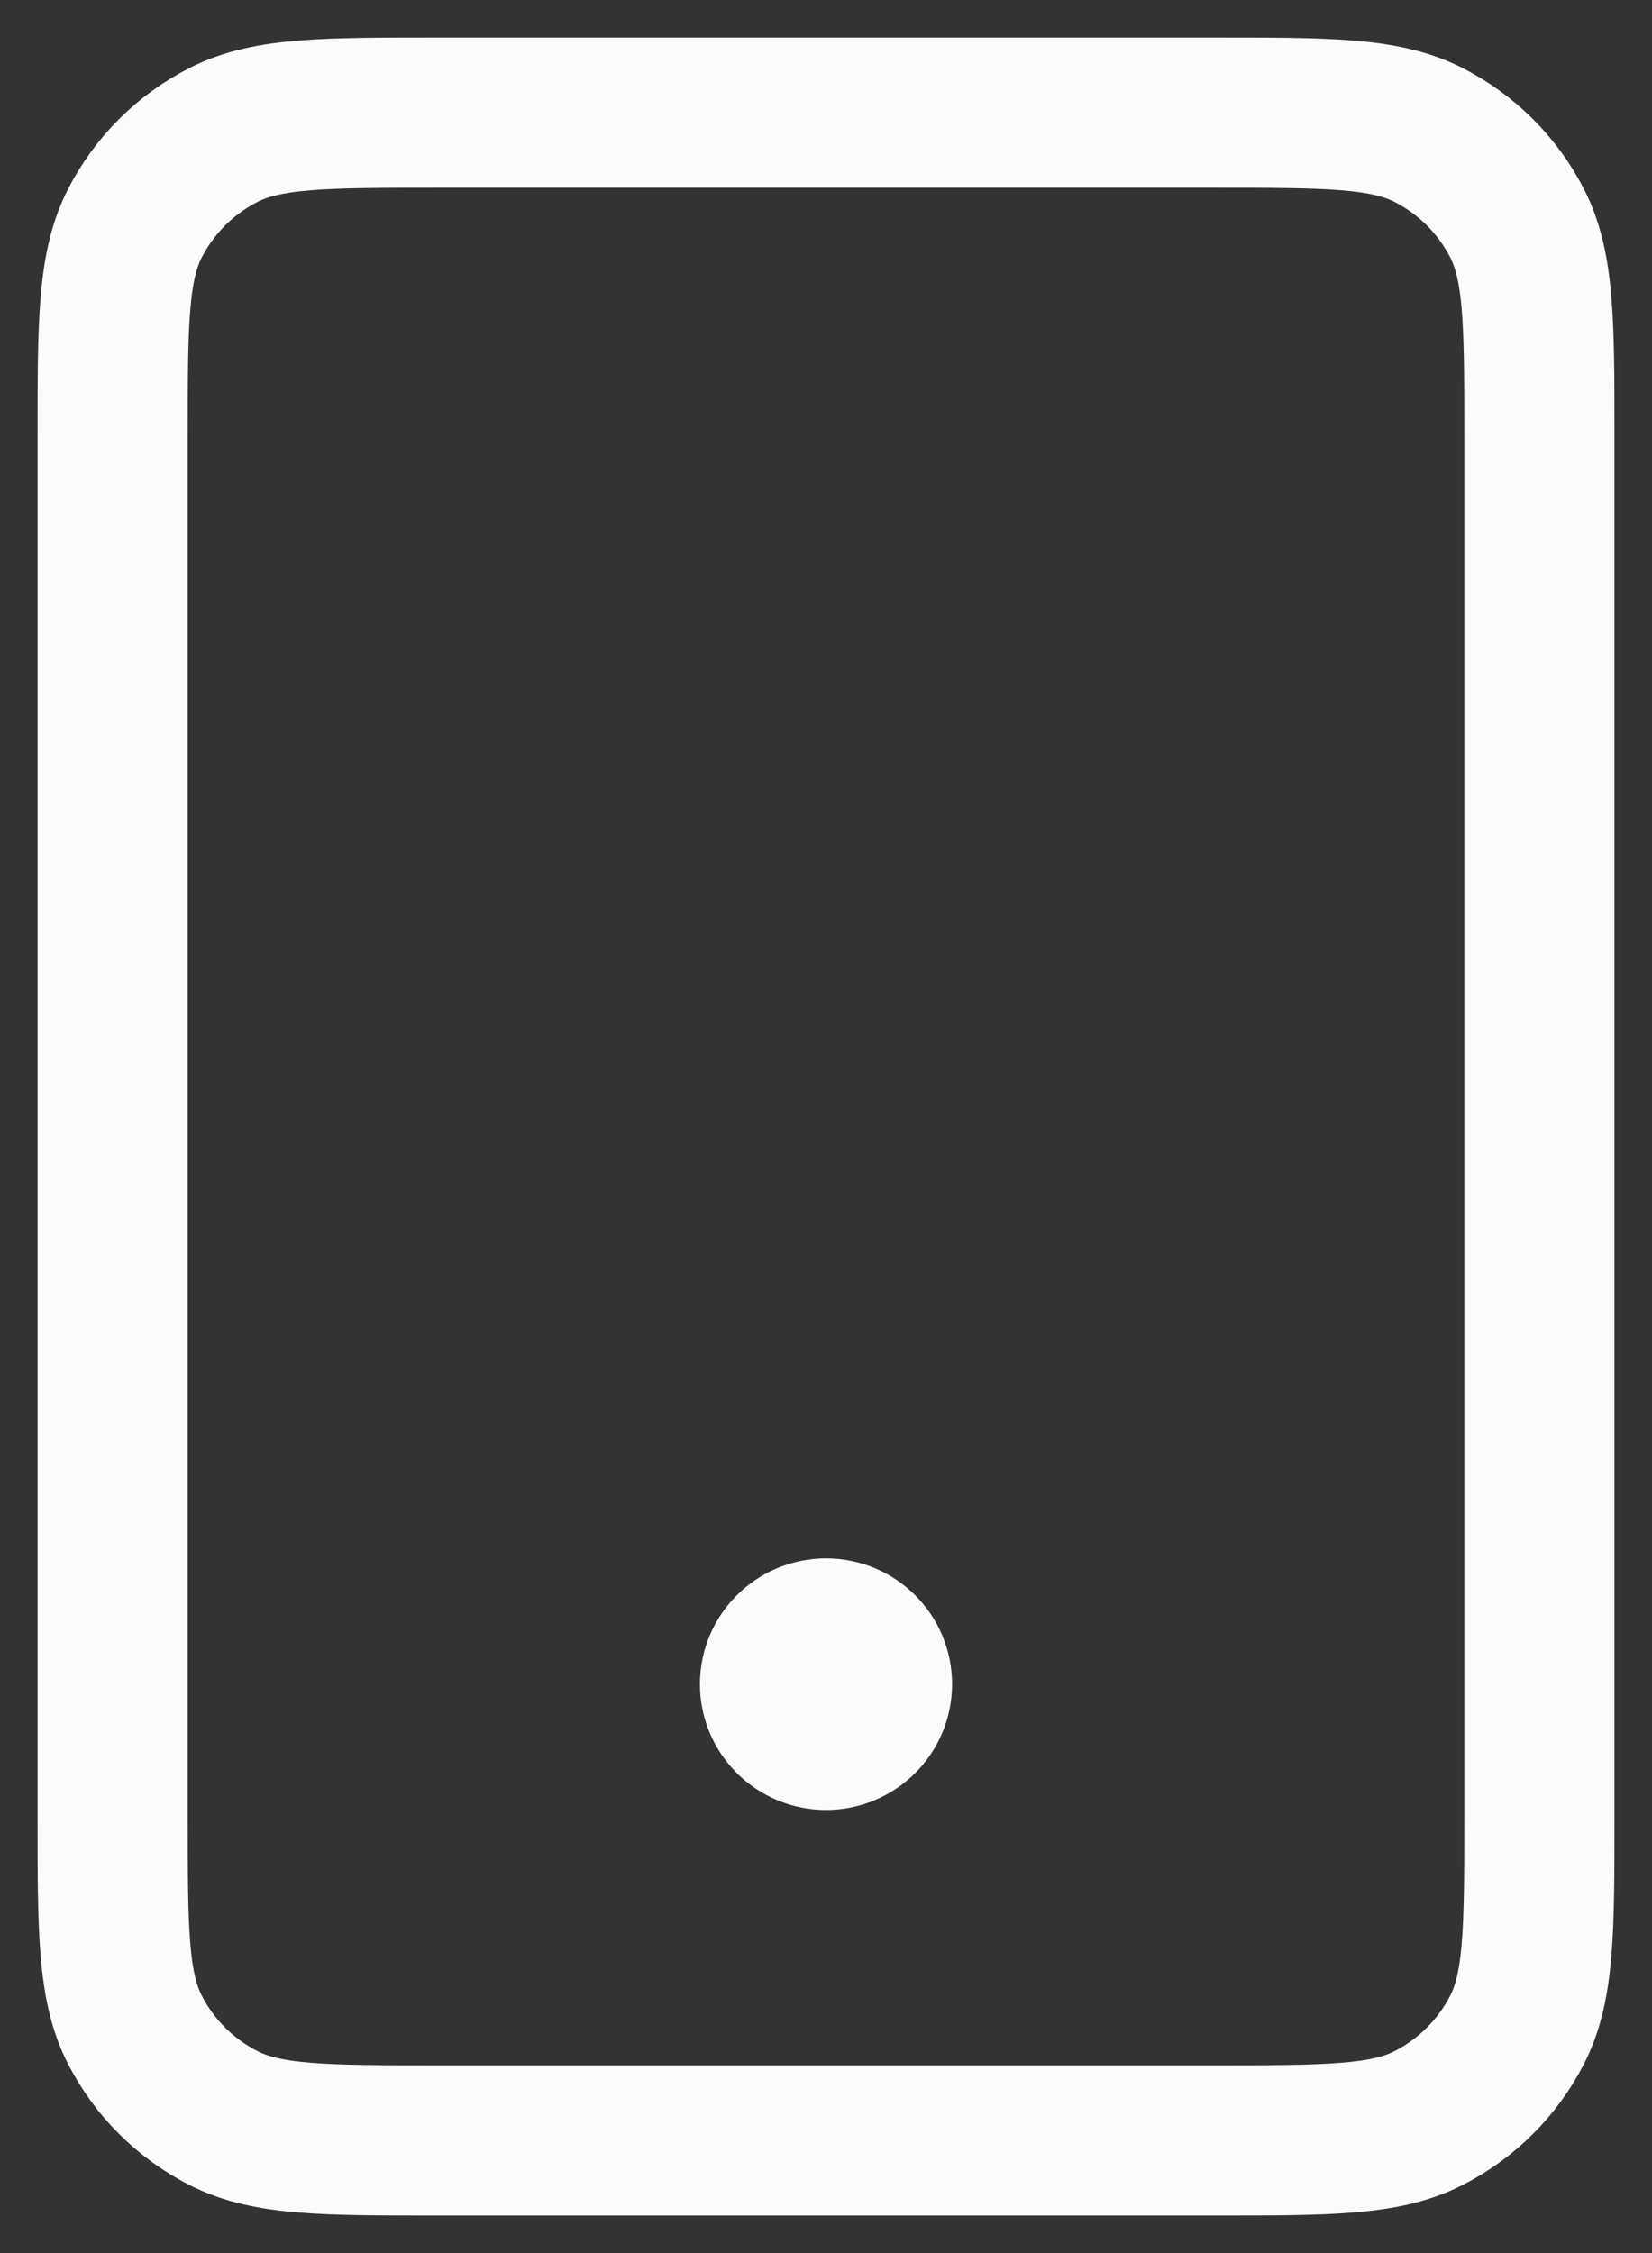 <svg width="22" height="30" viewBox="0 0 22 30" fill="none" xmlns="http://www.w3.org/2000/svg">
<rect x="0" y="0" width="22" height="30" fill="#333333" stroke="none"/>
<path d="M11 22.425H11.014M5.843 28.5H16.157C17.677 28.5 18.437 28.5 19.018 28.206C19.529 27.947 19.944 27.534 20.204 27.026C20.5 26.448 20.5 25.692 20.5 24.18V5.82C20.5 4.308 20.5 3.552 20.204 2.974C19.944 2.466 19.529 2.053 19.018 1.794C18.437 1.5 17.677 1.5 16.157 1.5H5.843C4.323 1.5 3.563 1.5 2.982 1.794C2.471 2.053 2.056 2.466 1.796 2.974C1.5 3.552 1.5 4.308 1.5 5.82V24.18C1.5 25.692 1.5 26.448 1.796 27.026C2.056 27.534 2.471 27.947 2.982 28.206C3.563 28.5 4.323 28.5 5.843 28.5ZM11.679 22.425C11.679 22.798 11.375 23.1 11 23.1C10.625 23.1 10.321 22.798 10.321 22.425C10.321 22.052 10.625 21.75 11 21.75C11.375 21.75 11.679 22.052 11.679 22.425Z" stroke="#FBFBFB" stroke-width="2" stroke-linecap="round" stroke-linejoin="round"/>
</svg>
